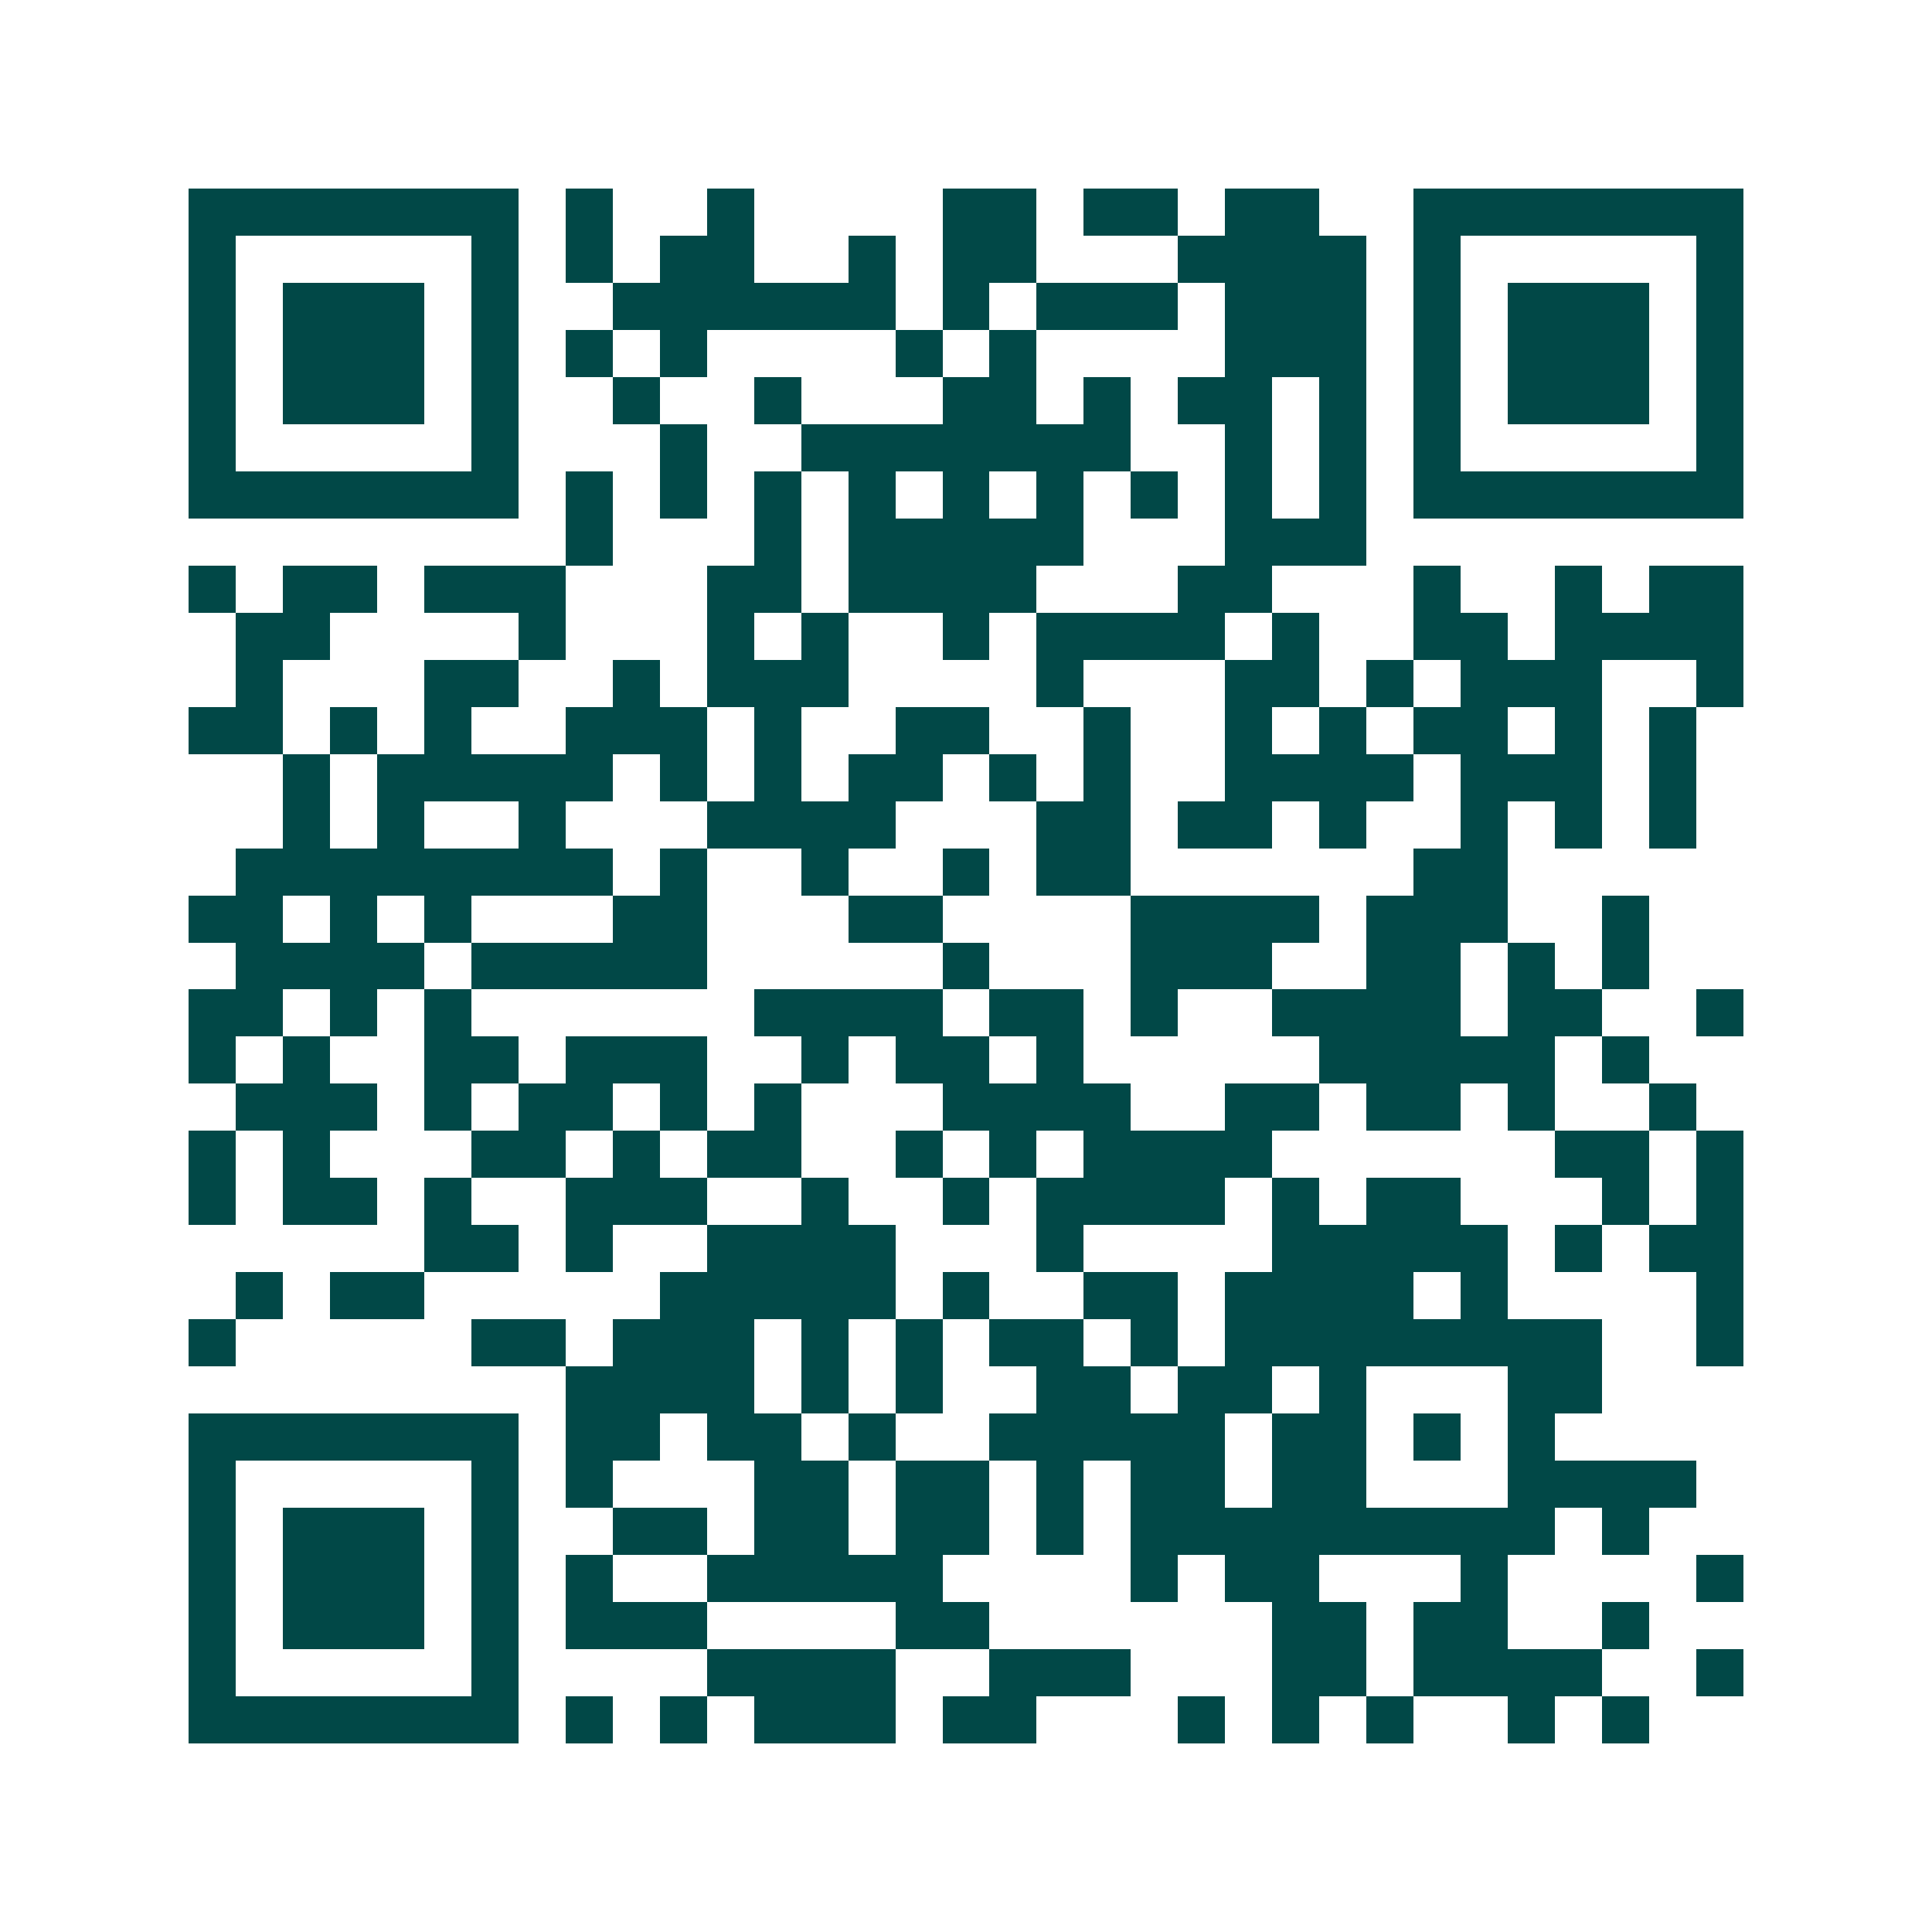 <svg xmlns="http://www.w3.org/2000/svg" width="200" height="200" viewBox="0 0 41 41" shape-rendering="crispEdges"><path fill="#ffffff" d="M0 0h41v41H0z"/><path stroke="#014847" d="M4 4.5h7m1 0h1m2 0h1m4 0h2m1 0h2m1 0h2m2 0h7M4 5.5h1m5 0h1m1 0h1m1 0h2m2 0h1m1 0h2m3 0h4m1 0h1m5 0h1M4 6.5h1m1 0h3m1 0h1m2 0h6m1 0h1m1 0h3m1 0h3m1 0h1m1 0h3m1 0h1M4 7.5h1m1 0h3m1 0h1m1 0h1m1 0h1m4 0h1m1 0h1m4 0h3m1 0h1m1 0h3m1 0h1M4 8.5h1m1 0h3m1 0h1m2 0h1m2 0h1m3 0h2m1 0h1m1 0h2m1 0h1m1 0h1m1 0h3m1 0h1M4 9.5h1m5 0h1m3 0h1m2 0h7m2 0h1m1 0h1m1 0h1m5 0h1M4 10.5h7m1 0h1m1 0h1m1 0h1m1 0h1m1 0h1m1 0h1m1 0h1m1 0h1m1 0h1m1 0h7M12 11.5h1m3 0h1m1 0h5m3 0h3M4 12.5h1m1 0h2m1 0h3m3 0h2m1 0h4m3 0h2m3 0h1m2 0h1m1 0h2M5 13.5h2m4 0h1m3 0h1m1 0h1m2 0h1m1 0h4m1 0h1m2 0h2m1 0h4M5 14.5h1m3 0h2m2 0h1m1 0h3m4 0h1m3 0h2m1 0h1m1 0h3m2 0h1M4 15.5h2m1 0h1m1 0h1m2 0h3m1 0h1m2 0h2m2 0h1m2 0h1m1 0h1m1 0h2m1 0h1m1 0h1M6 16.5h1m1 0h5m1 0h1m1 0h1m1 0h2m1 0h1m1 0h1m2 0h4m1 0h3m1 0h1M6 17.5h1m1 0h1m2 0h1m3 0h4m3 0h2m1 0h2m1 0h1m2 0h1m1 0h1m1 0h1M5 18.5h8m1 0h1m2 0h1m2 0h1m1 0h2m6 0h2M4 19.5h2m1 0h1m1 0h1m3 0h2m3 0h2m4 0h4m1 0h3m2 0h1M5 20.5h4m1 0h5m5 0h1m3 0h3m2 0h2m1 0h1m1 0h1M4 21.5h2m1 0h1m1 0h1m6 0h4m1 0h2m1 0h1m2 0h4m1 0h2m2 0h1M4 22.5h1m1 0h1m2 0h2m1 0h3m2 0h1m1 0h2m1 0h1m5 0h5m1 0h1M5 23.5h3m1 0h1m1 0h2m1 0h1m1 0h1m3 0h4m2 0h2m1 0h2m1 0h1m2 0h1M4 24.5h1m1 0h1m3 0h2m1 0h1m1 0h2m2 0h1m1 0h1m1 0h4m6 0h2m1 0h1M4 25.5h1m1 0h2m1 0h1m2 0h3m2 0h1m2 0h1m1 0h4m1 0h1m1 0h2m3 0h1m1 0h1M9 26.5h2m1 0h1m2 0h4m3 0h1m4 0h5m1 0h1m1 0h2M5 27.5h1m1 0h2m5 0h5m1 0h1m2 0h2m1 0h4m1 0h1m4 0h1M4 28.5h1m5 0h2m1 0h3m1 0h1m1 0h1m1 0h2m1 0h1m1 0h8m2 0h1M12 29.5h4m1 0h1m1 0h1m2 0h2m1 0h2m1 0h1m3 0h2M4 30.5h7m1 0h2m1 0h2m1 0h1m2 0h5m1 0h2m1 0h1m1 0h1M4 31.5h1m5 0h1m1 0h1m3 0h2m1 0h2m1 0h1m1 0h2m1 0h2m3 0h4M4 32.5h1m1 0h3m1 0h1m2 0h2m1 0h2m1 0h2m1 0h1m1 0h9m1 0h1M4 33.5h1m1 0h3m1 0h1m1 0h1m2 0h5m4 0h1m1 0h2m3 0h1m4 0h1M4 34.5h1m1 0h3m1 0h1m1 0h3m4 0h2m6 0h2m1 0h2m2 0h1M4 35.5h1m5 0h1m4 0h4m2 0h3m3 0h2m1 0h4m2 0h1M4 36.5h7m1 0h1m1 0h1m1 0h3m1 0h2m3 0h1m1 0h1m1 0h1m2 0h1m1 0h1"/></svg>
